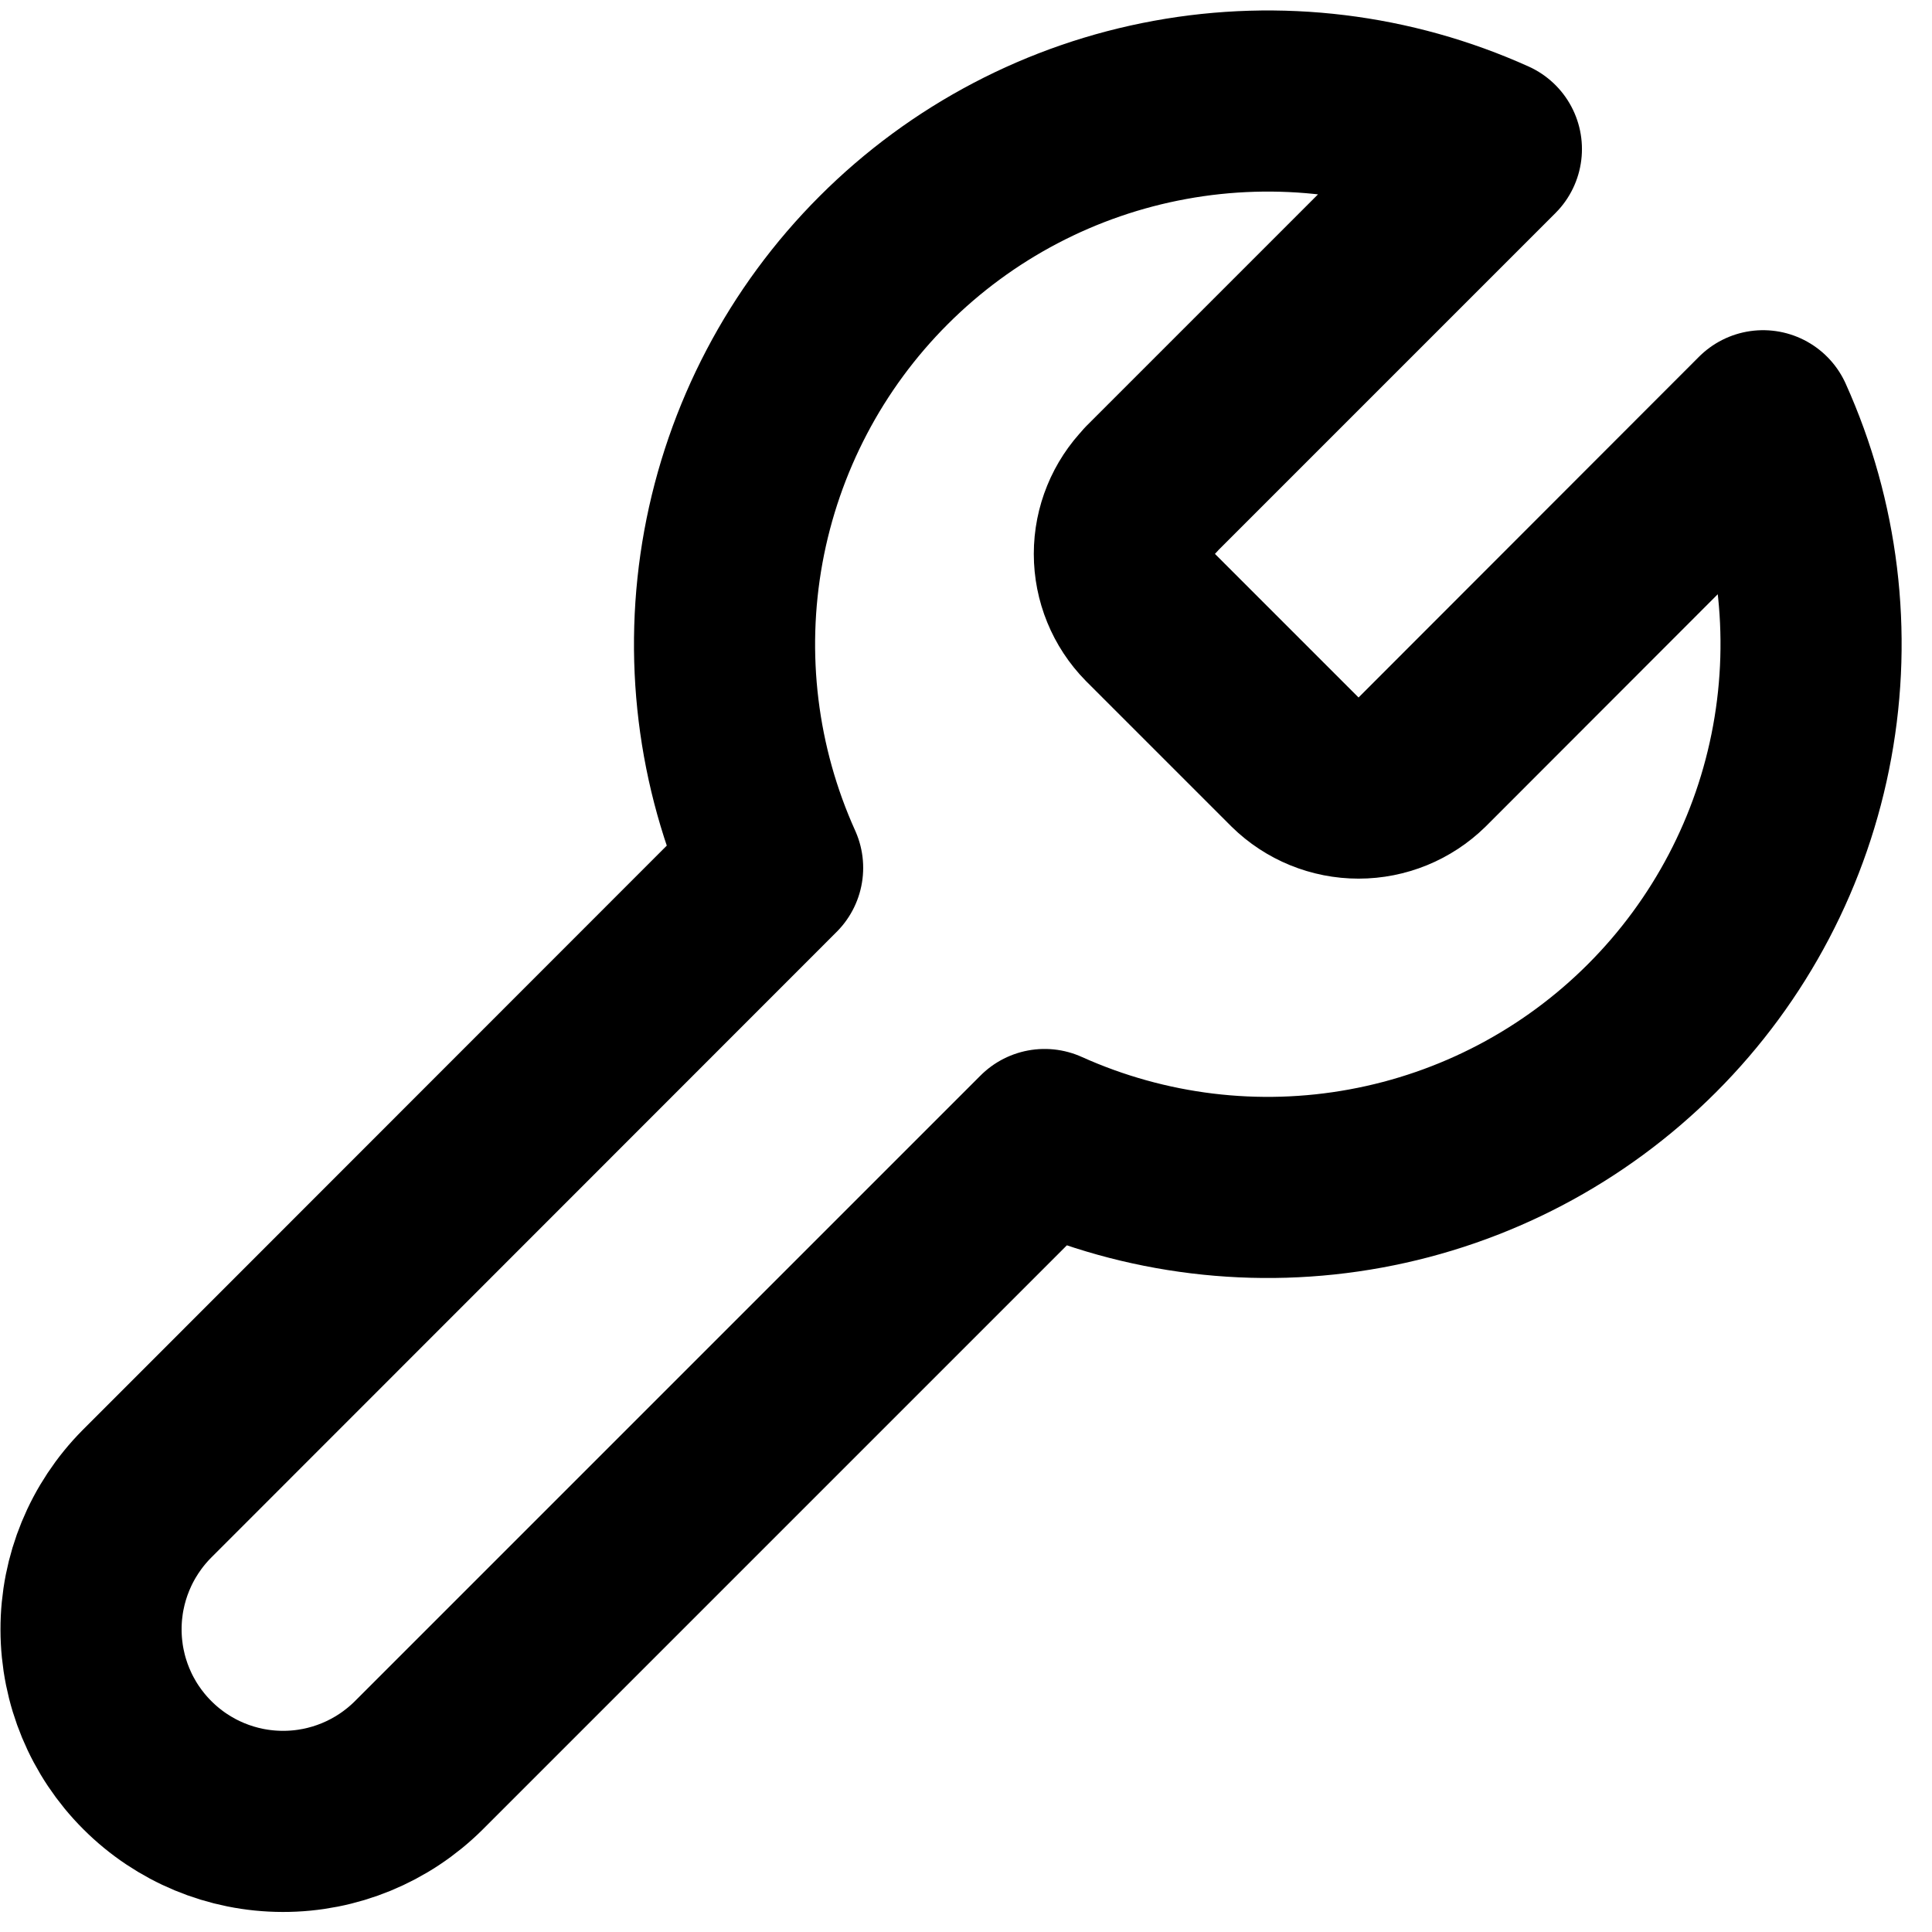 <svg width="32" height="32" viewBox="0 0 32 32" fill="none" xmlns="http://www.w3.org/2000/svg">
<g clip-path="url(#clip0_105_216)">
<path d="M19.052 8.124C18.777 8.405 18.623 8.782 18.623 9.174C18.623 9.567 18.777 9.944 19.052 10.224L21.452 12.624C21.732 12.899 22.109 13.053 22.502 13.053C22.895 13.053 23.271 12.899 23.552 12.624L29.202 6.969C29.953 8.635 30.179 10.489 29.85 12.287C29.522 14.084 28.654 15.738 27.362 17.03C26.071 18.322 24.416 19.191 22.619 19.52C20.823 19.85 18.968 19.624 17.302 18.874L6.932 29.244C6.334 29.837 5.526 30.17 4.684 30.168C3.842 30.167 3.035 29.832 2.44 29.236C1.844 28.641 1.509 27.834 1.508 26.992C1.506 26.15 1.839 25.342 2.432 24.744L12.797 14.374C12.045 12.708 11.819 10.853 12.147 9.055C12.476 7.257 13.344 5.601 14.637 4.309C15.929 3.016 17.584 2.148 19.382 1.82C21.18 1.491 23.036 1.718 24.702 2.469L19.062 8.109L19.052 8.124Z" stroke="black" stroke-width="3" stroke-linecap="round" stroke-linejoin="round"/>
</g>
<defs>
<clipPath id="clip0_105_216">
<rect width="31.676" height="31.676" fill="white"/>
</clipPath>
</defs>
</svg>
